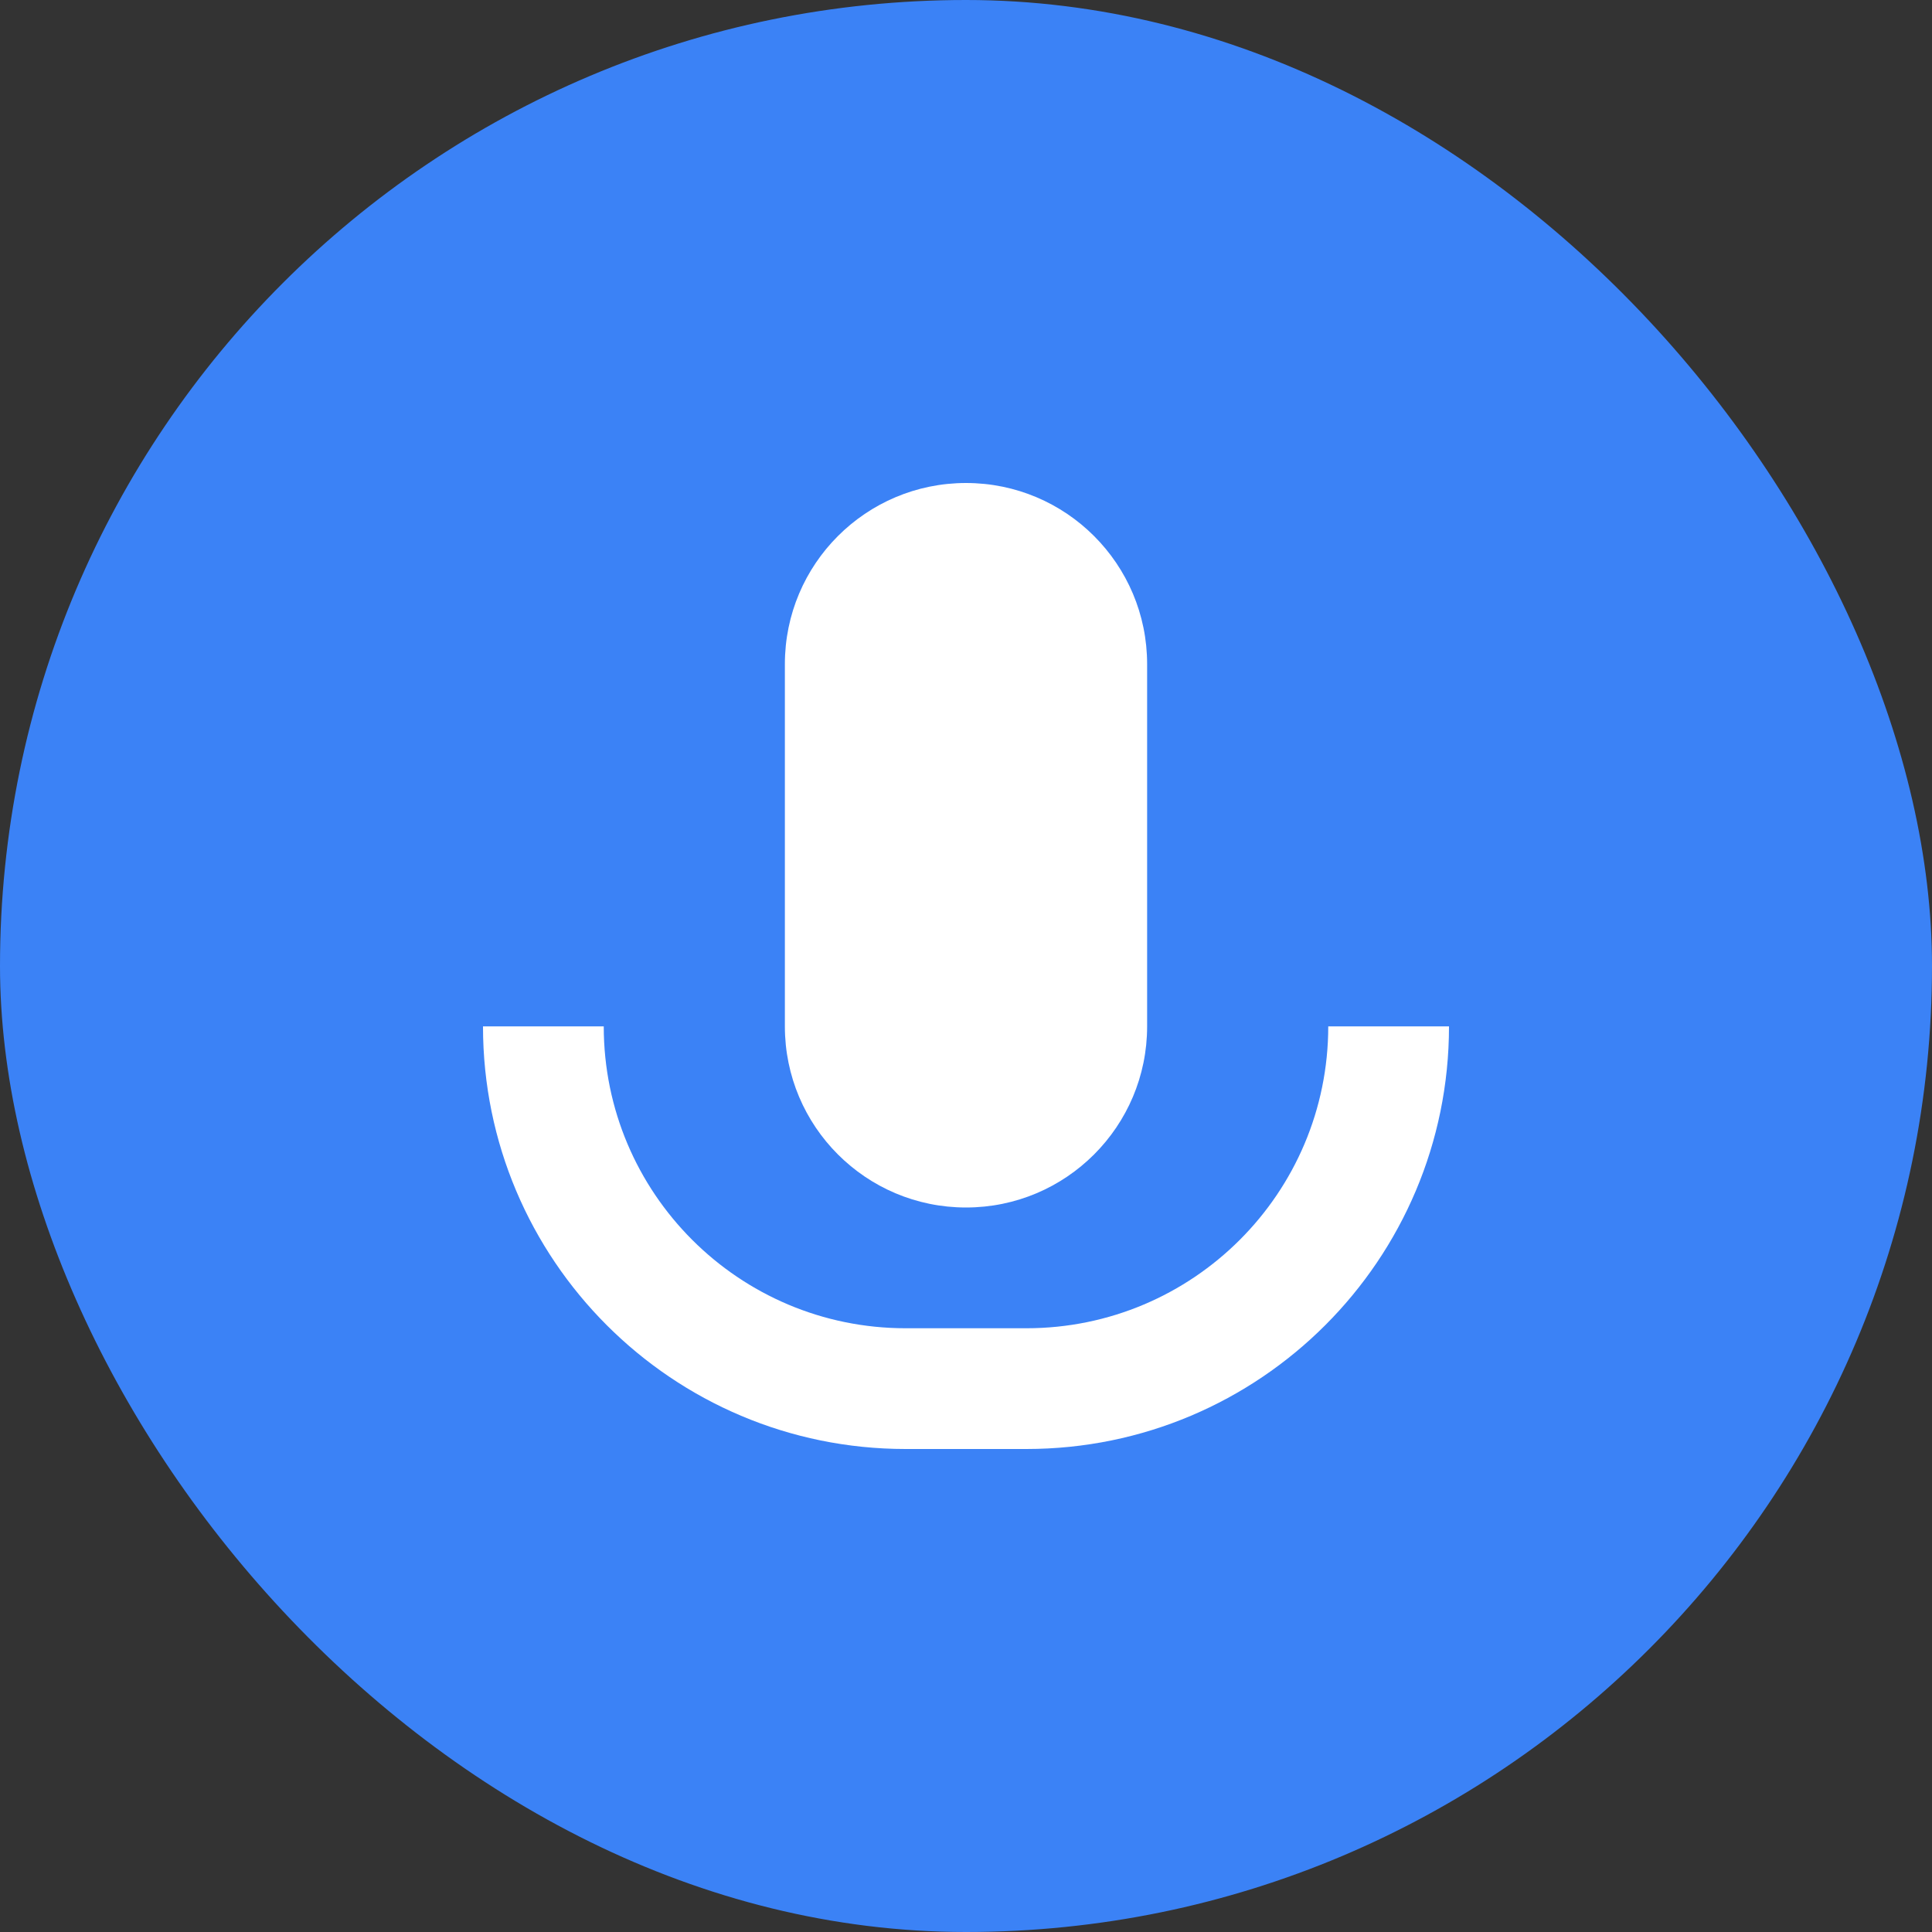 <?xml version="1.0" encoding="UTF-8"?>
<svg width="32" height="32" viewBox="0 0 32 32" fill="none" xmlns="http://www.w3.org/2000/svg">
  <rect x="0" y="0" width="32" height="32" fill="#333333" stroke="none"/>
  <rect width="32" height="32" rx="16" fill="#3B82F6"/>
  <path d="M16 8C14.343 8 13 9.343 13 11V17C13 18.657 14.343 20 16 20C17.657 20 19 18.657 19 17V11C19 9.343 17.657 8 16 8Z" fill="white"/>
  <path d="M22 17C22 19.761 19.761 22 17 22H15C12.239 22 10 19.761 10 17H8C8 20.866 11.134 24 15 24H17C20.866 24 24 20.866 24 17H22Z" fill="white"/>
</svg> 
